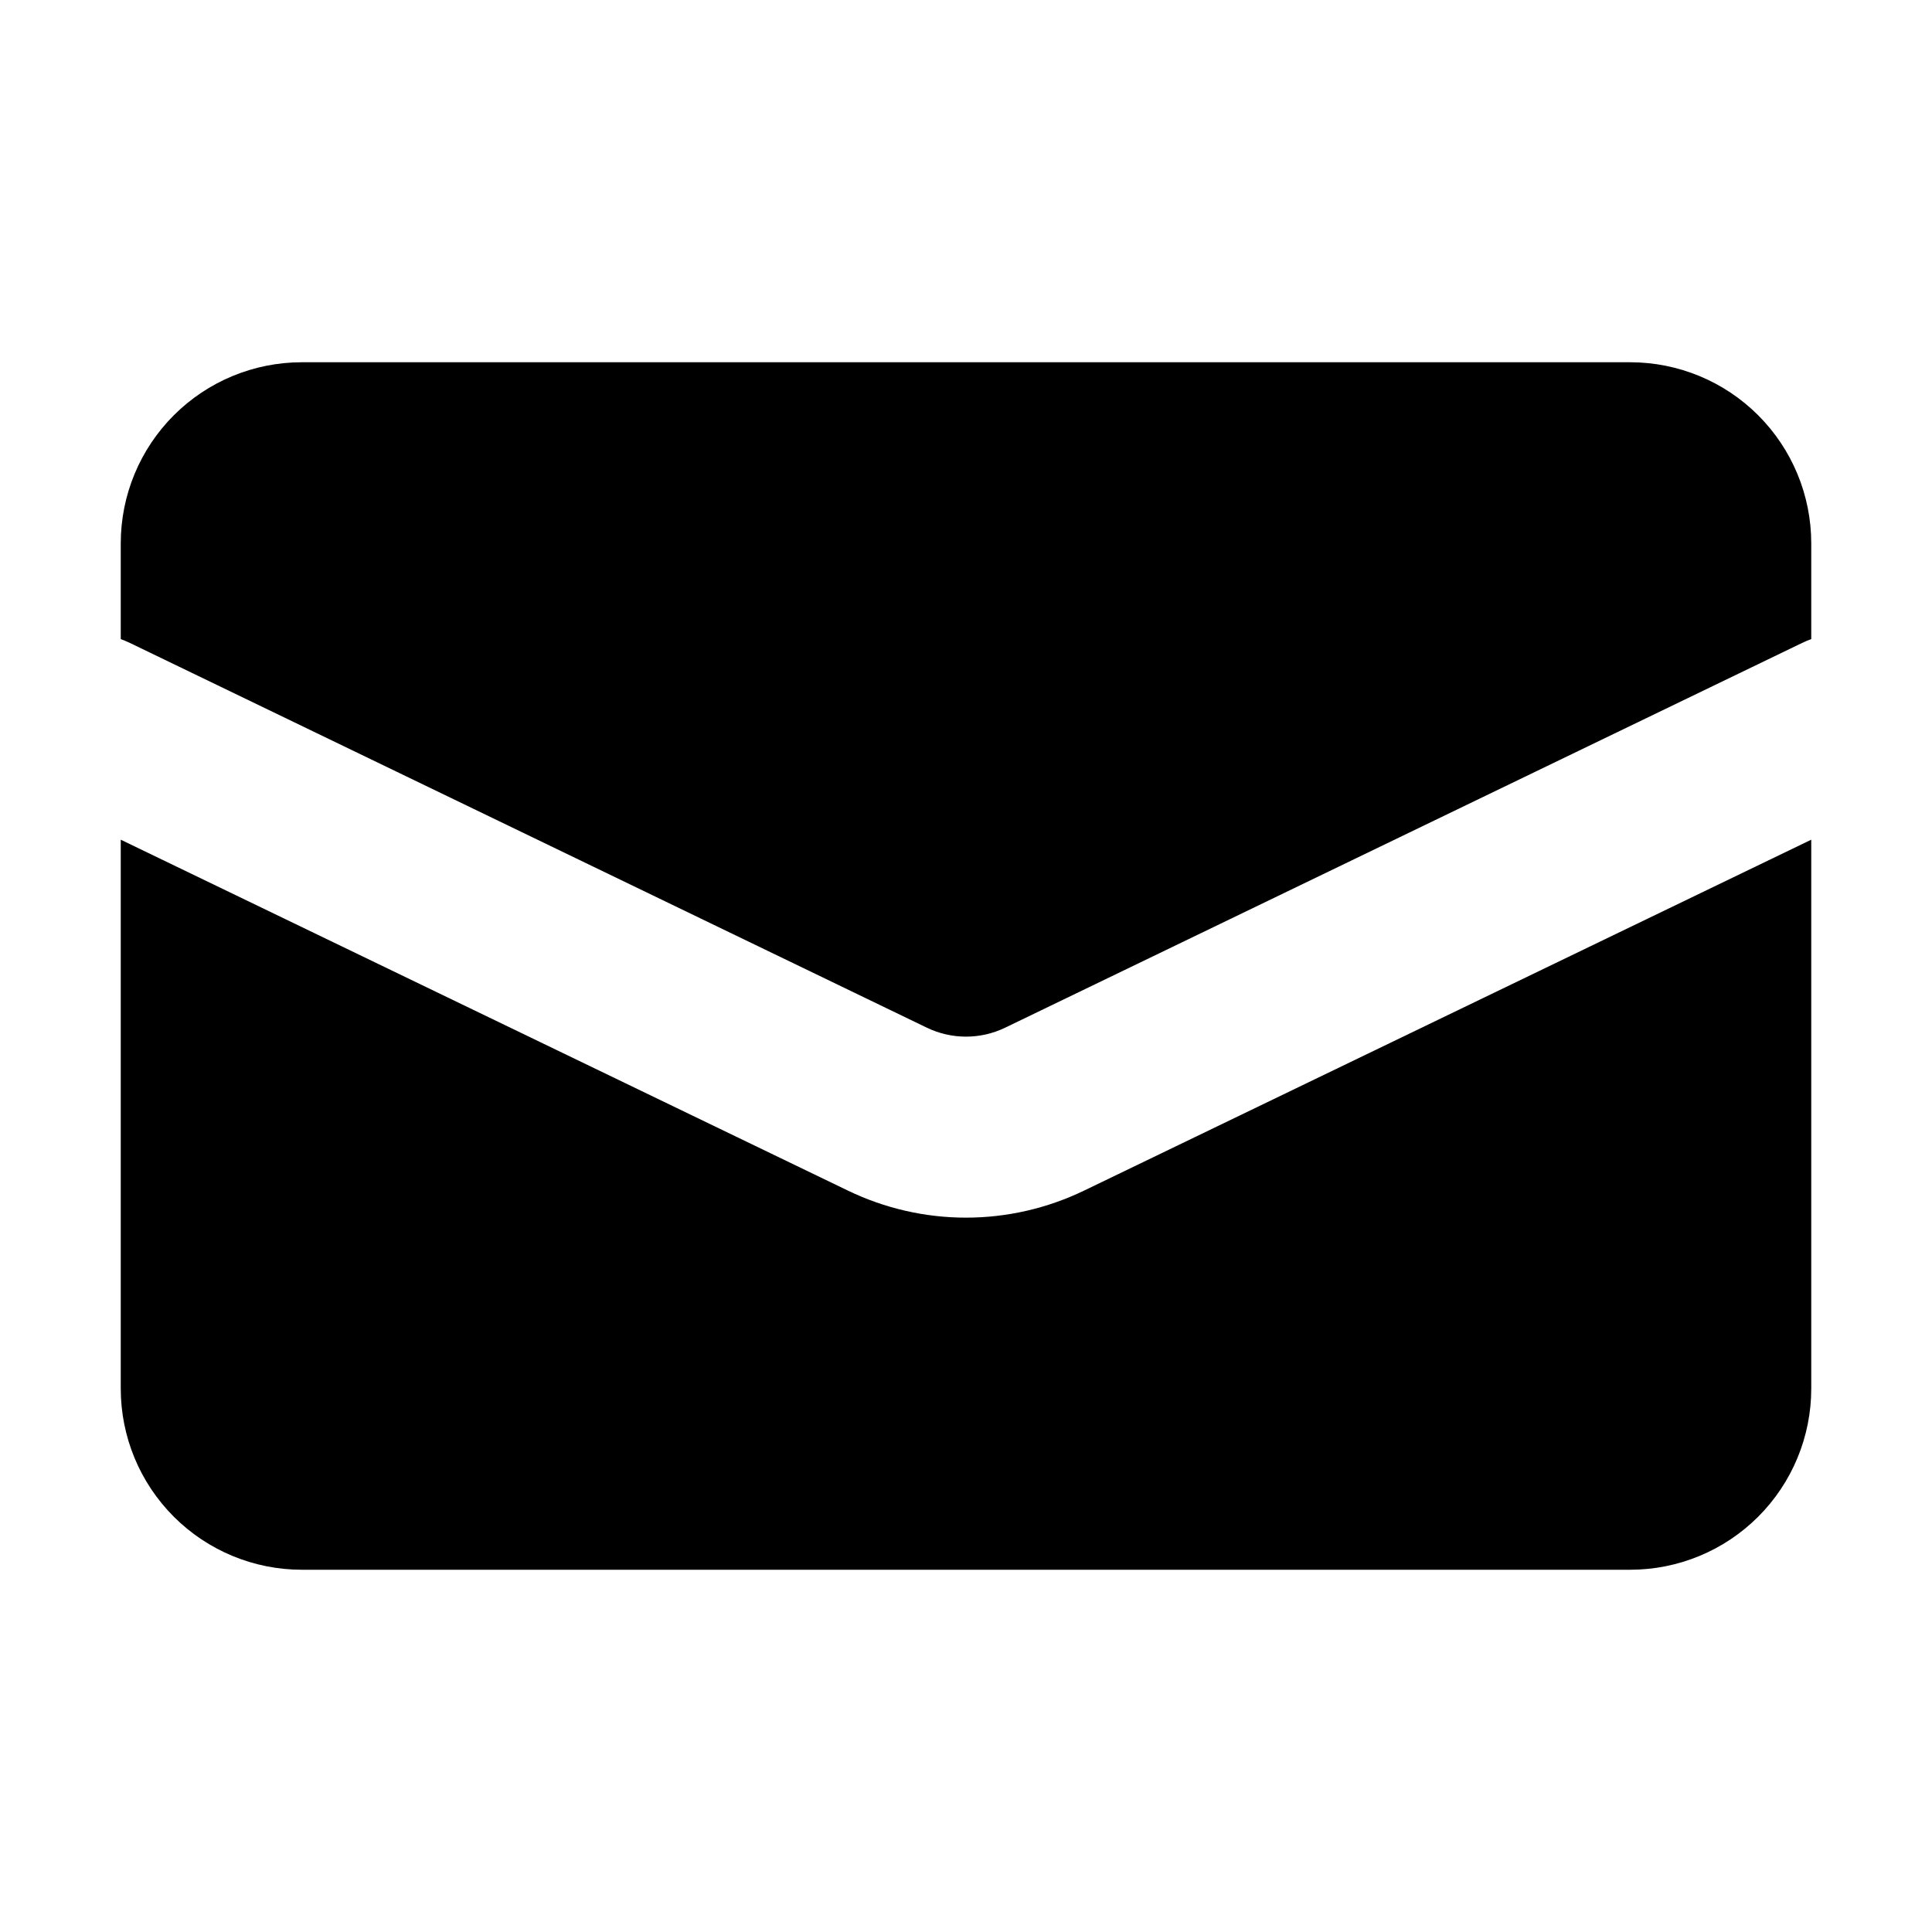 <svg width="24" height="24" viewBox="0 0 24 24" fill="none" xmlns="http://www.w3.org/2000/svg">
<path d="M3.75 4.5C3.153 4.5 2.581 4.737 2.159 5.159C1.737 5.581 1.5 6.153 1.5 6.75V7.939C1.539 7.953 1.577 7.97 1.614 7.987L11.511 12.765C11.82 12.915 12.18 12.915 12.489 12.765L22.386 7.987C22.423 7.969 22.461 7.953 22.5 7.939V6.75C22.5 6.153 22.263 5.581 21.841 5.159C21.419 4.737 20.847 4.5 20.25 4.5H3.75Z" fill="black"/>
<path d="M22.5 10.431L13.467 14.79C13.009 15.011 12.508 15.126 12 15.126C11.492 15.126 10.991 15.011 10.533 14.79L1.5 10.431V17.25C1.5 17.847 1.737 18.419 2.159 18.841C2.581 19.263 3.153 19.5 3.75 19.5H20.25C20.847 19.5 21.419 19.263 21.841 18.841C22.263 18.419 22.5 17.847 22.5 17.25V10.431Z" fill="black"/>
</svg>
